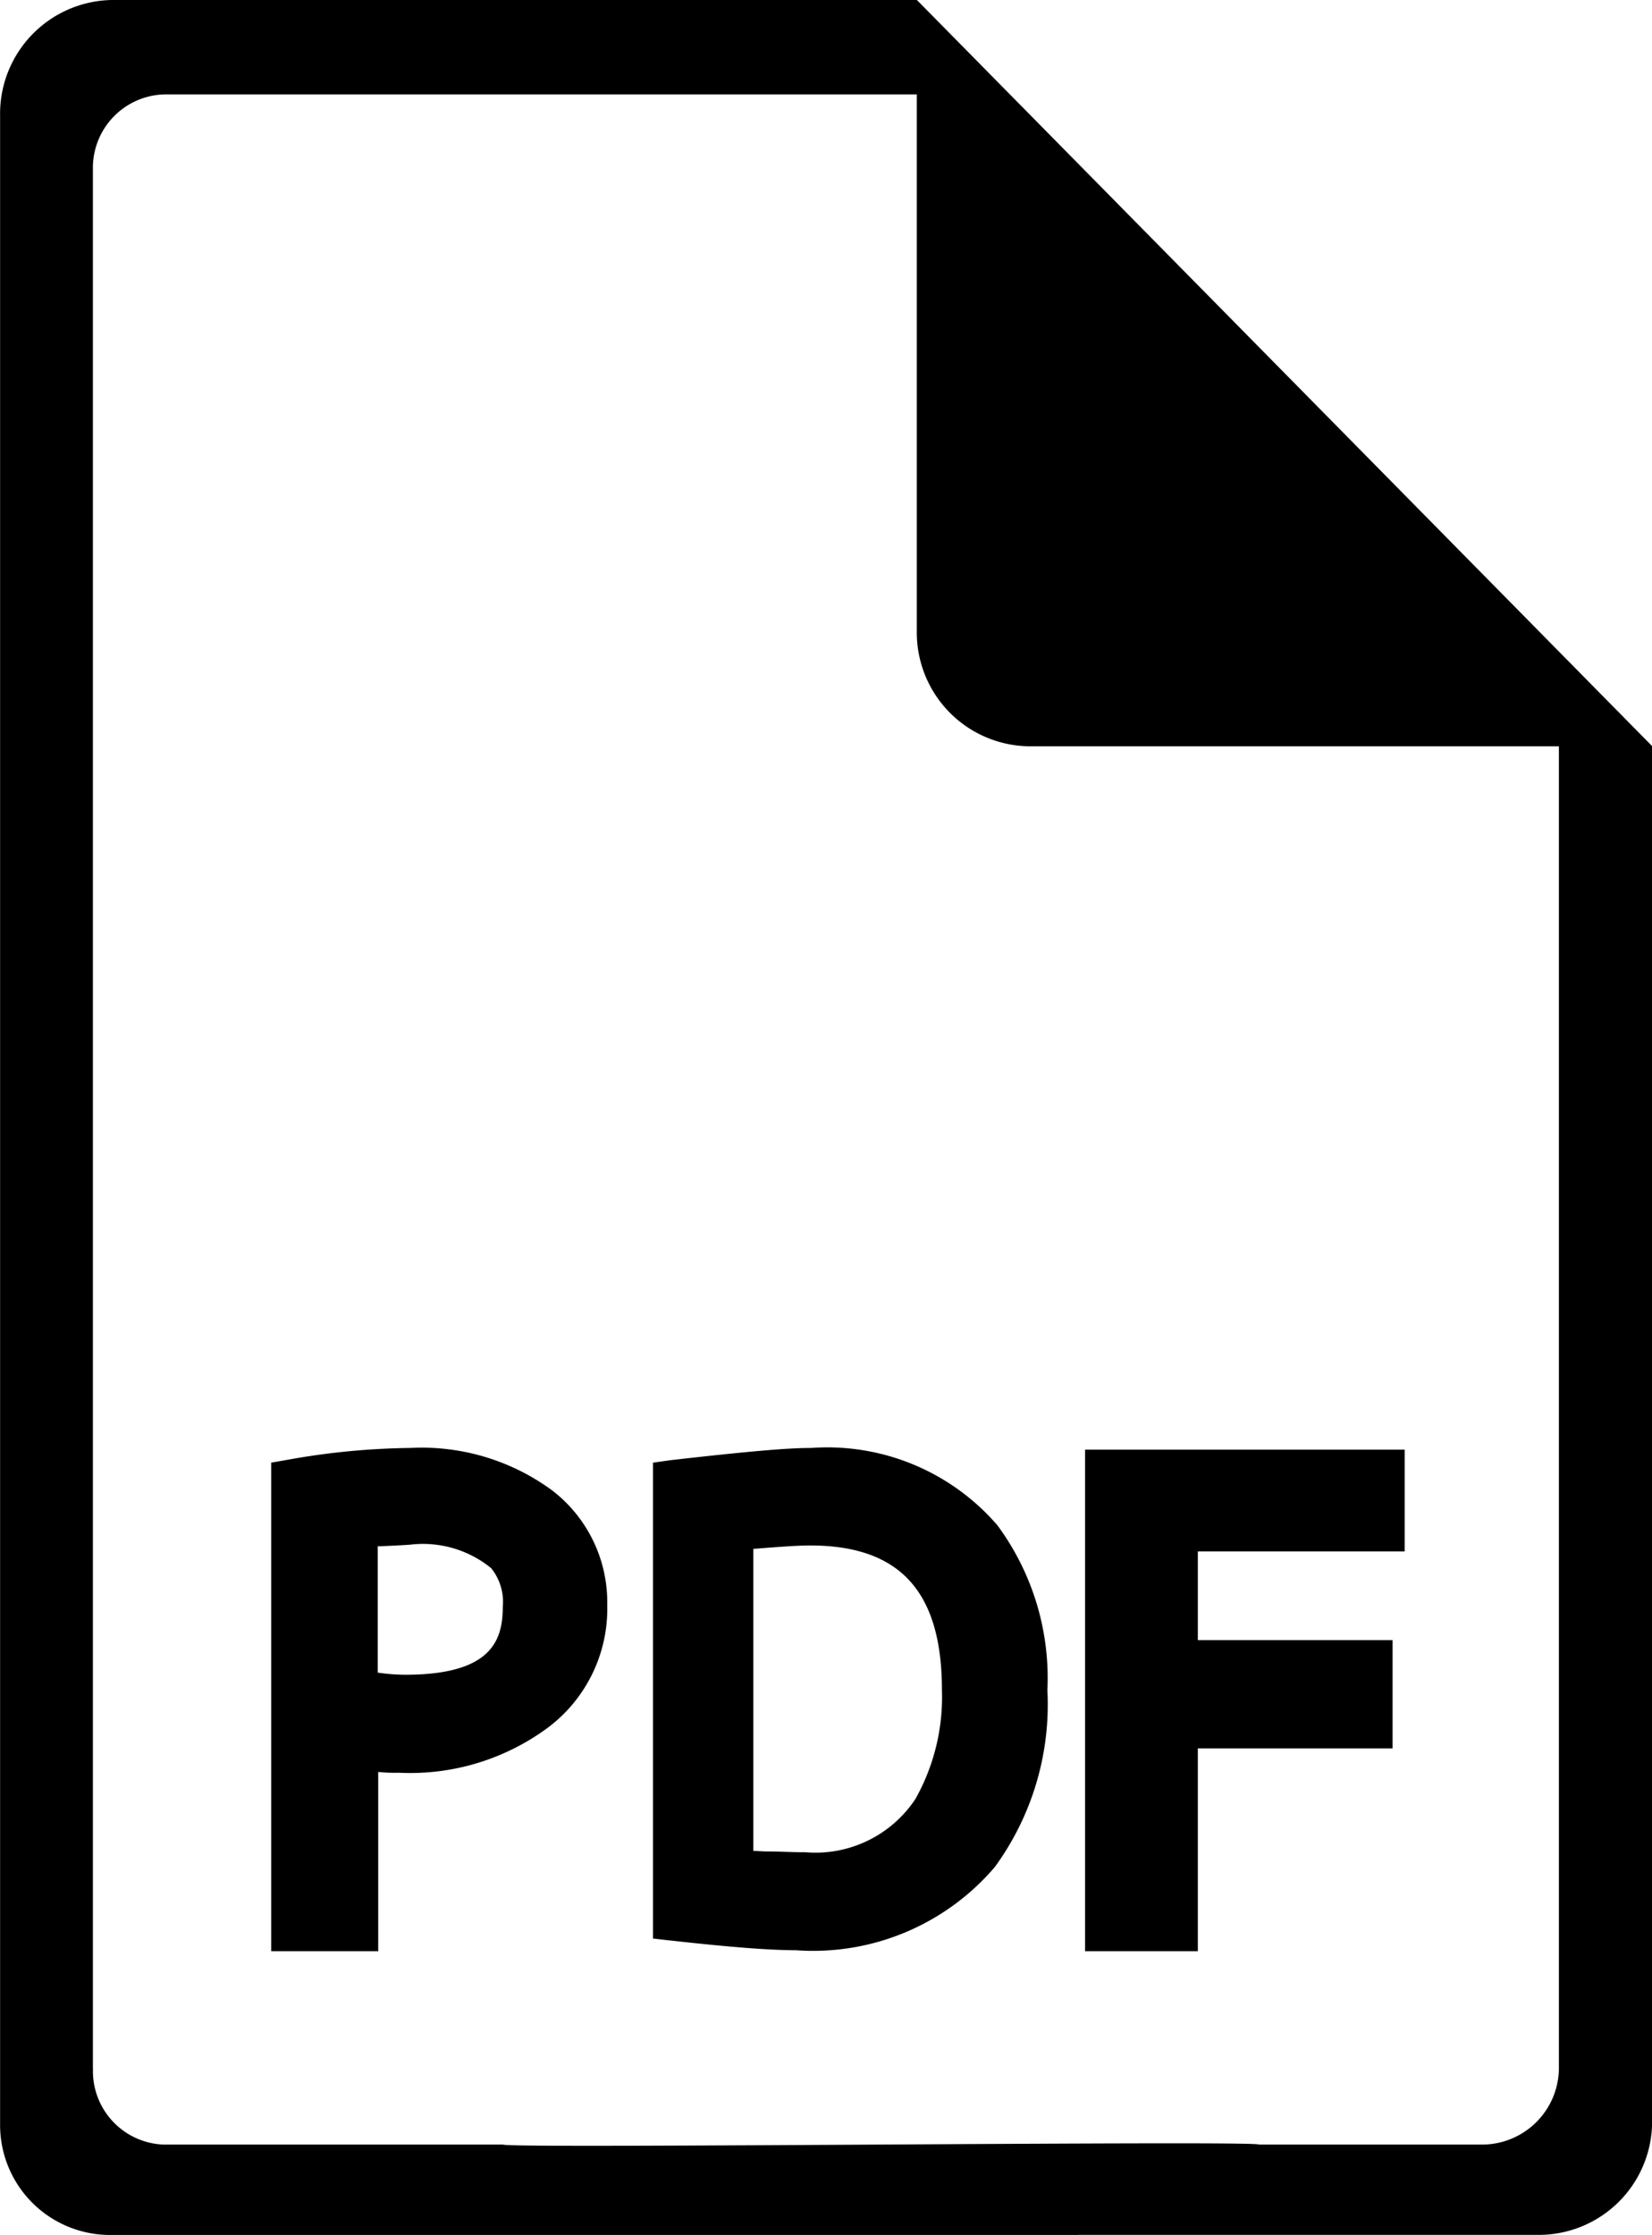 <svg id="Ebene_1" data-name="Ebene 1" xmlns="http://www.w3.org/2000/svg" width="5.985mm" height="8.094mm" viewBox="0 0 16.965 22.943">
  <defs>
    <style>
      .cls-1 {
        fill: #000000;
      }
    </style>
  </defs>
  <g id="Gruppe_1389" data-name="Gruppe 1389">
    <path id="Vereinigungsmenge_3" data-name="Vereinigungsmenge 3" class="cls-1" d="M300.6,471.968h-9.935a1.129,1.129,0,0,1-1.14-1.119V450.216a1.168,1.168,0,0,1,1.14-1.191h8.275l7.55,7.659v14.131a1.163,1.163,0,0,1-1.177,1.152H300.6Zm-10.121-1.713a.754.754,0,0,0,.721.785h3.492c.011.022,1.944.011,3.877,0s3.867-.022,3.885,0h2.3a.789.789,0,0,0,.779-.787V456.686H300.09a1.168,1.168,0,0,1-1.151-1.177v-5.515h-7.723a.754.754,0,0,0-.738.768v19.493Zm11.345-1.2h-1.157v-5.149h3.282v1.045h-2.124v.911h2v1.111h-2v2.082Zm-8.421,0h-1.094V464.04l.187-.033a7.492,7.492,0,0,1,1.241-.118,2.262,2.262,0,0,1,1.455.434,1.447,1.447,0,0,1,.568,1.177,1.525,1.525,0,0,1-.616,1.265,2.38,2.38,0,0,1-1.525.458,1.661,1.661,0,0,1-.211-.008v1.844Zm0-4.16v1.3a1.94,1.94,0,0,0,.284.022c.882,0,1-.351,1-.694a.552.552,0,0,0-.119-.4,1.11,1.11,0,0,0-.834-.241c-.124.009-.27.014-.327.017Zm3,4.05-.173-.02V464.04l.176-.025c.8-.091,1.2-.126,1.449-.126a2.307,2.307,0,0,1,1.911.793,2.639,2.639,0,0,1,.514,1.693,2.83,2.83,0,0,1-.54,1.816,2.453,2.453,0,0,1-2.045.854c-.248,0-.634-.027-1.288-.1Zm.857-4.02v3.1l.124.006c.159,0,.244.008.408.008a1.231,1.231,0,0,0,1.133-.547,2.135,2.135,0,0,0,.272-1.117c0-1.013-.432-1.485-1.354-1.485-.131,0-.331.015-.58.035Z" transform="translate(-289.524 -449.025)"/>
  </g>
</svg>